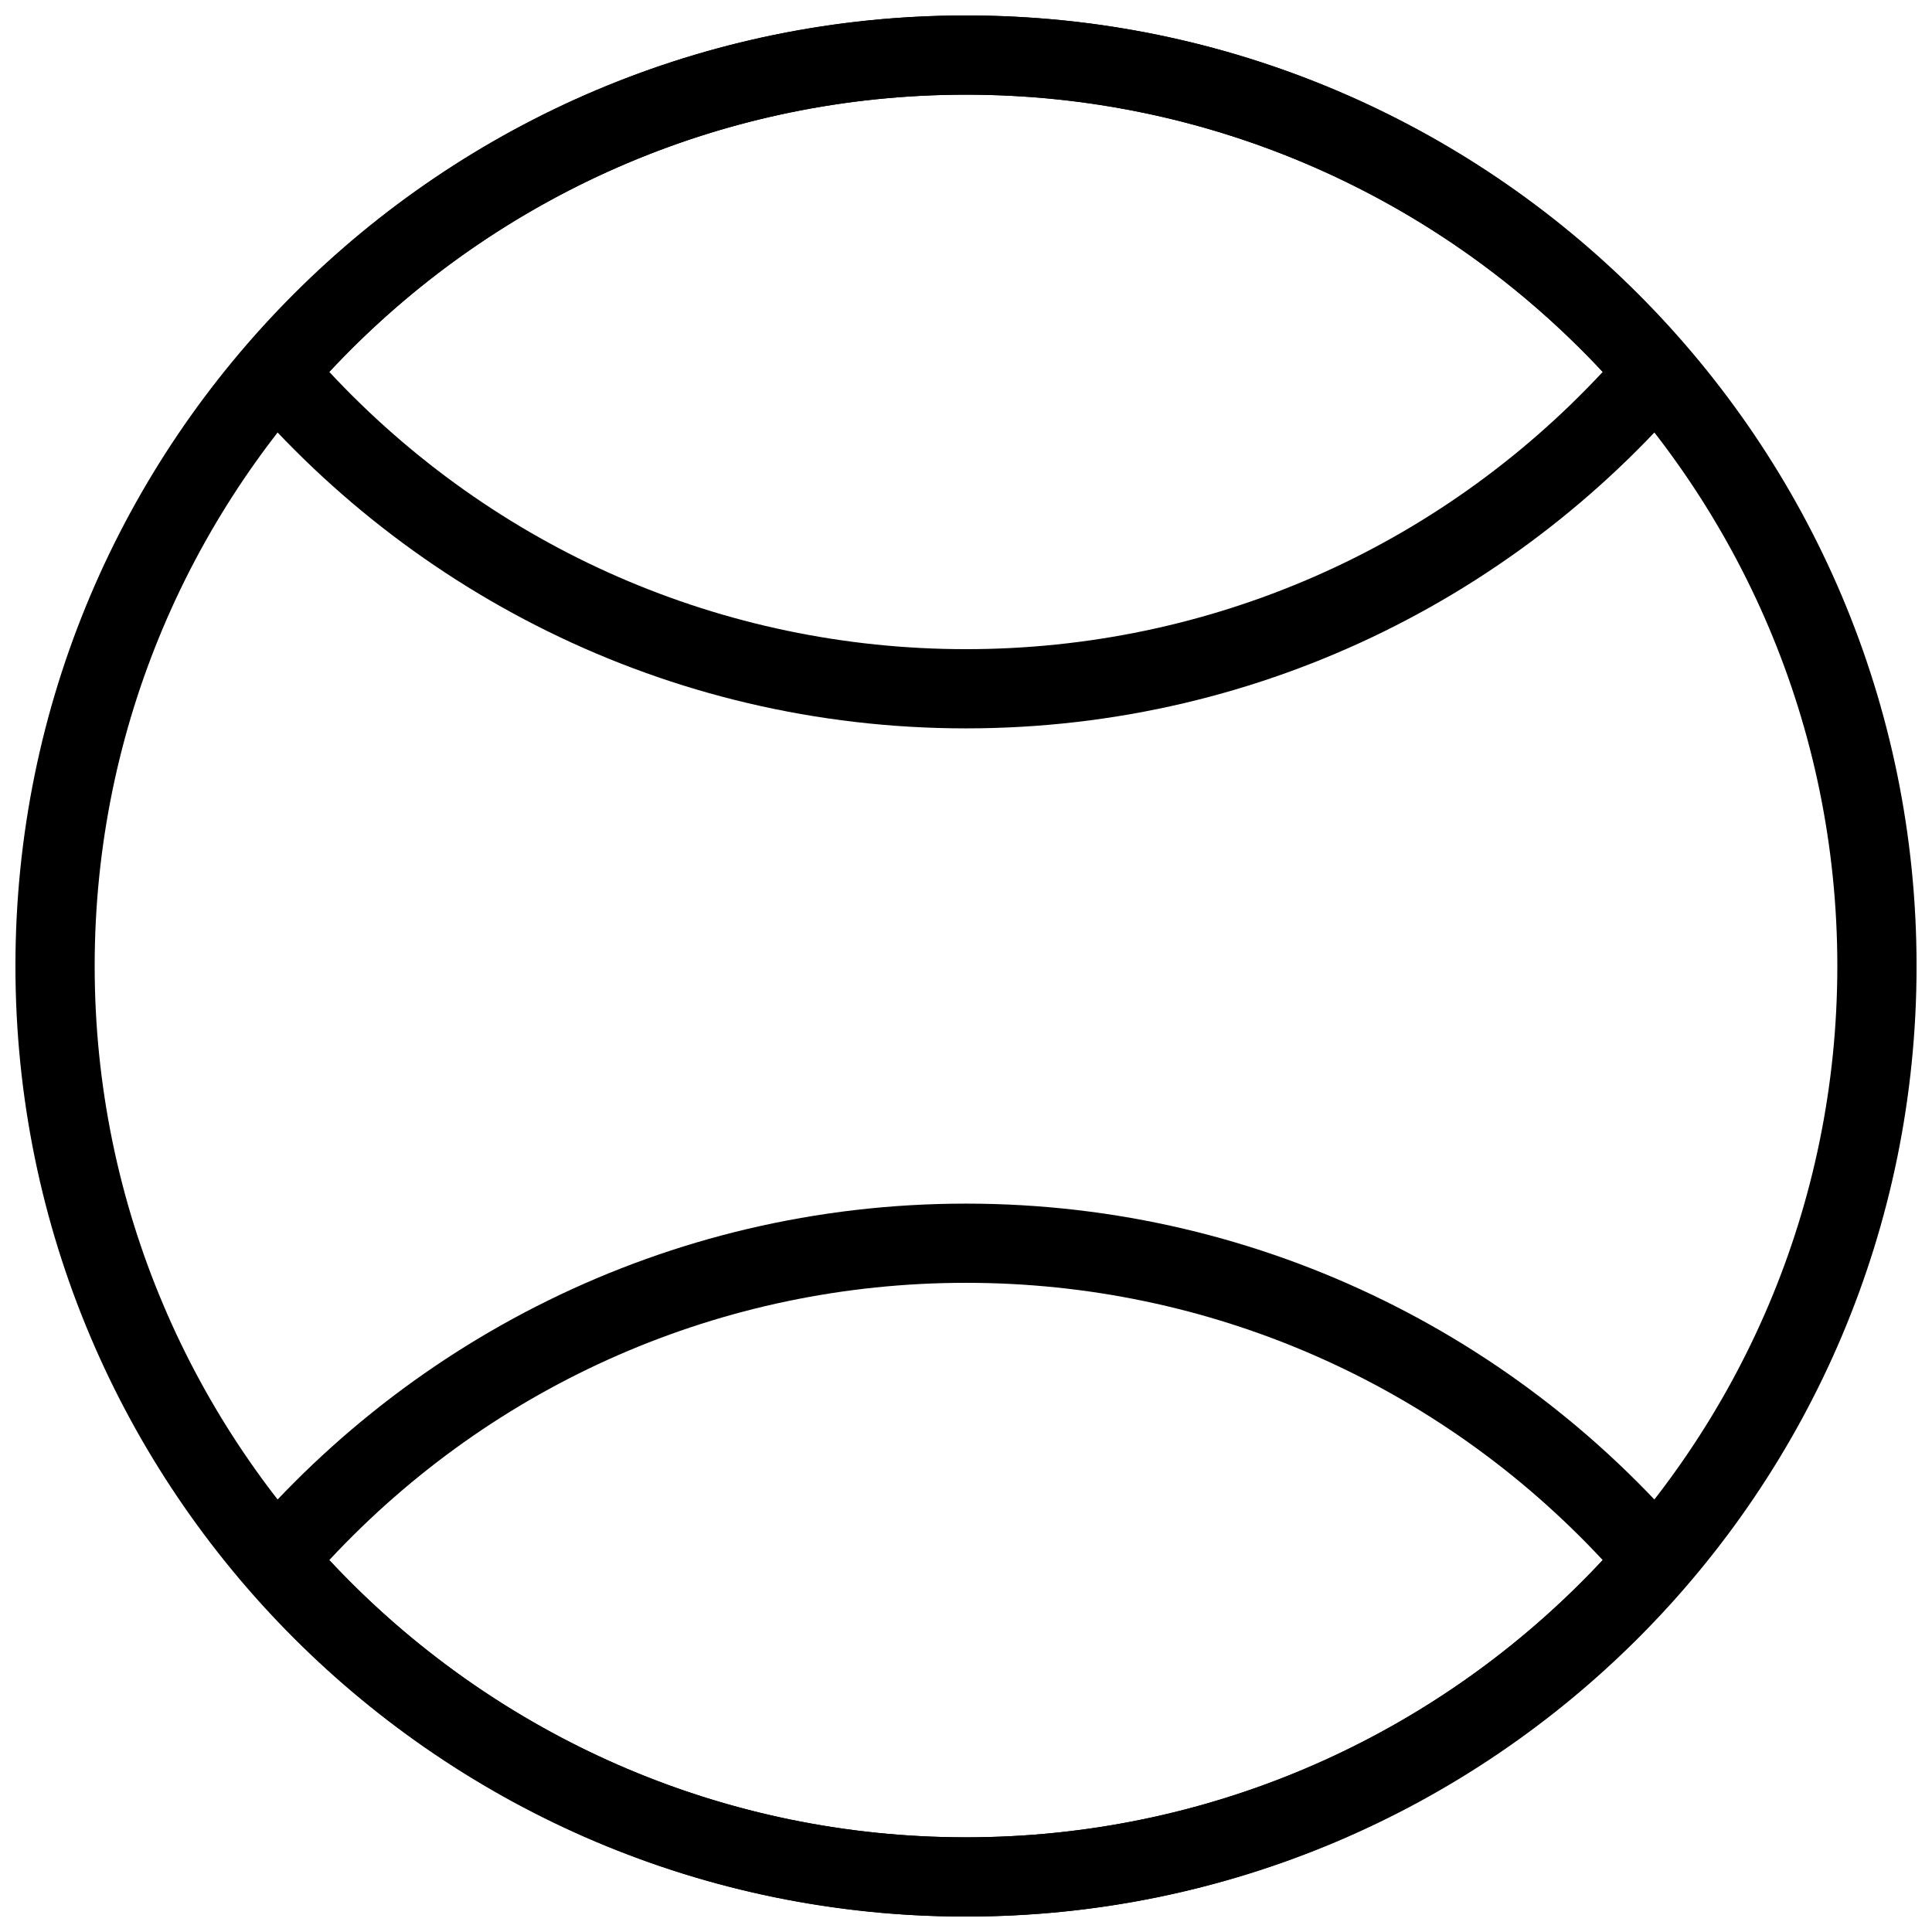 <?xml version="1.0" encoding="UTF-8"?>
<!-- The Best Svg Icon site in the world: iconSvg.co, Visit us! https://iconsvg.co -->
<svg width="800px" height="800px" version="1.1" viewBox="144 144 512 512" xmlns="http://www.w3.org/2000/svg">
 <defs>
  <clipPath id="c">
   <path d="m148.09 148.09h503.81v503.81h-503.81z"/>
  </clipPath>
  <clipPath id="b">
   <path d="m203 148.09h394v189.91h-394z"/>
  </clipPath>
  <clipPath id="a">
   <path d="m203 462h394v189.9h-394z"/>
  </clipPath>
 </defs>
 <g>
  <g clip-path="url(#c)">
   <path d="m400 169.09c127.3 0 230.91 103.62 230.91 230.91s-103.62 230.91-230.91 230.91-230.91-103.62-230.91-230.91 103.62-230.91 230.91-230.91zm0-20.992c-139.11 0-251.91 112.79-251.91 251.91 0 139.11 112.79 251.91 251.91 251.91 139.11 0 251.91-112.79 251.91-251.91 0-139.11-112.79-251.91-251.91-251.91z"/>
  </g>
  <g clip-path="url(#b)">
   <path d="m400 169.09c64.445 0 125.07 26.574 168.73 73.473-43.664 46.895-104.29 73.473-168.73 73.473s-125.07-26.574-168.73-73.473c43.664-46.895 104.29-73.473 168.73-73.473zm0-20.992c-79.496 0-150.3 36.945-196.46 94.465 46.16 57.52 116.97 94.465 196.46 94.465s150.3-36.945 196.46-94.465c-46.16-57.52-116.97-94.465-196.46-94.465z"/>
  </g>
  <g clip-path="url(#a)">
   <path d="m400 483.96c64.445 0 125.07 26.574 168.73 73.473-43.664 46.895-104.29 73.473-168.73 73.473s-125.07-26.574-168.73-73.473c43.664-46.895 104.29-73.473 168.73-73.473zm0-20.988c-79.496 0-150.3 36.945-196.46 94.465 46.16 57.52 116.97 94.465 196.46 94.465s150.3-36.945 196.46-94.465c-46.16-57.52-116.97-94.465-196.46-94.465z"/>
  </g>
 </g>
</svg>